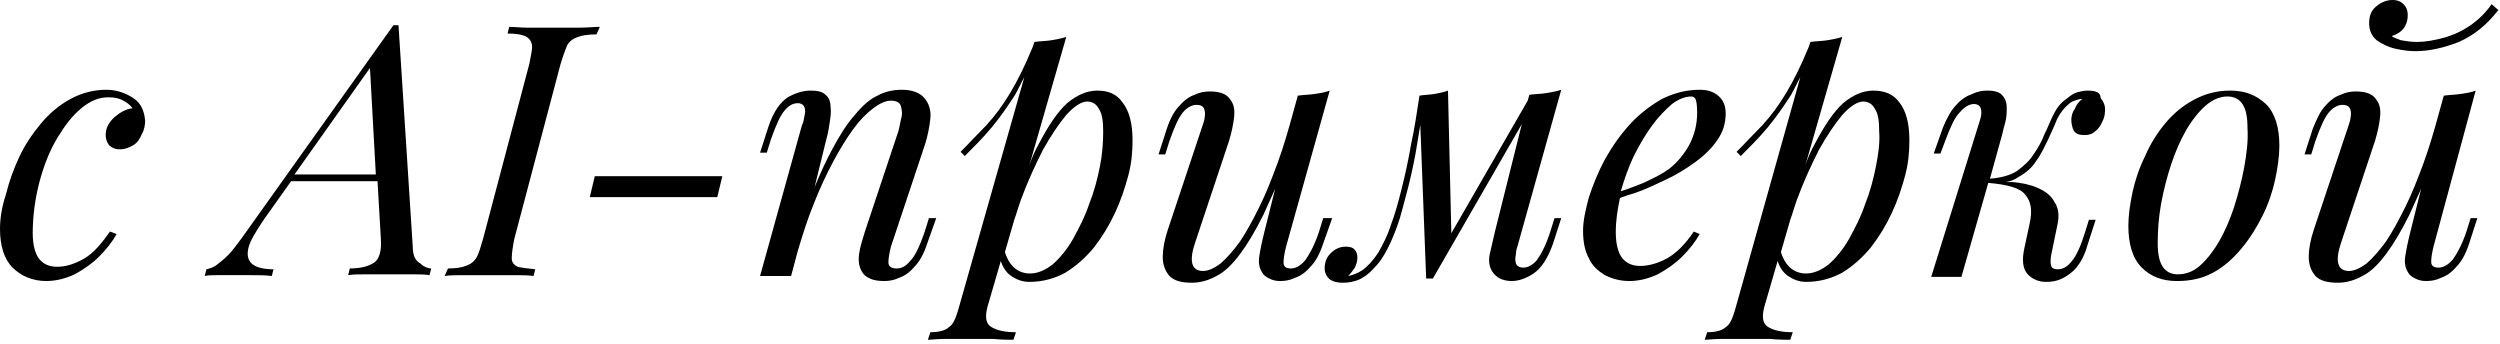 <svg enable-background="new 0 0 298 41" viewBox="0 0 298 41" xmlns="http://www.w3.org/2000/svg"><path d="m297 .5c-.7 1-1.5 1.8-2.5 2.5s-2.1 1.2-3.2 1.5-2.2.5-3.2.5c-.7 0-1.3-.1-1.9-.2-.5-.2-.9-.3-1.1-.5.6-.2 1.1-.5 1.4-.9s.5-.9.5-1.6c0-.6-.2-1-.5-1.3s-.7-.5-1.3-.5c-.8 0-1.4.3-2 .8s-.8 1.2-.8 2 .3 1.5.9 2c.6.4 1.3.8 2.2 1s1.7.3 2.4.3c1.7 0 3.4-.4 5.2-1.1 1.8-.8 3.3-2 4.7-3.8z"/><path d="m295.1 10.8c-.5.2-1.1.3-1.8.4-.6.1-1.3.1-2 .2l-.5 1.8c-.6 2.2-1.2 4.3-1.9 6.2s-1.4 3.7-2.2 5.3-1.5 2.9-2.3 4.1c-.8 1.1-1.6 2-2.3 2.6-.8.6-1.5.9-2.1.9-1.4 0-1.7-1.2-.9-3.5l4-12c.3-1 .5-1.9.6-2.8s0-1.6-.5-2.2c-.4-.6-1.2-.9-2.4-.9-.6 0-1.2.1-1.8.4-.6.2-1.2.6-1.8 1.3-.6.6-1 1.5-1.5 2.7l-1 3.1h.8l.5-1.6c.6-1.7 1.1-2.8 1.6-3.4s1.1-.9 1.6-.9c.6 0 .9.2 1 .7.1.4 0 1.1-.3 1.9l-4.1 12.3c-.4 1.2-.6 2.3-.6 3.2 0 1 .3 1.7.8 2.3.6.6 1.5.8 2.7.8 1 0 2-.3 2.9-.8 1-.5 1.9-1.4 2.8-2.6s1.8-2.7 2.8-4.7c.4-.9.9-2 1.4-3.1l-1.3 5.2c-.3 1.2-.5 2.2-.6 2.9s0 1.3.3 1.8c.2.4.5.6.9.8s.8.3 1.3.3c.6 0 1.2-.1 1.8-.4.6-.2 1.2-.6 1.8-1.3.6-.6 1.1-1.5 1.5-2.7l1-3.1h-.8l-.5 1.6c-.5 1.5-1.1 2.6-1.6 3.3-.5.6-1.1 1-1.7 1s-.9-.2-.9-.7.1-1.1.3-1.9z"/><path d="m265.8 10.8c-1.6 0-3 .4-4.3 1.1s-2.4 1.6-3.4 2.8-1.8 2.5-2.4 3.9c-.7 1.4-1.2 2.9-1.5 4.3s-.5 2.8-.5 4c0 2.2.5 3.9 1.6 5s2.5 1.6 4.2 1.6c1.6 0 3-.3 4.3-1s2.4-1.7 3.4-2.9 1.8-2.5 2.5-3.9 1.2-2.9 1.5-4.3.5-2.8.5-4c0-2.2-.5-3.9-1.6-5-1.2-1.1-2.5-1.6-4.3-1.6zm1.7 9.2c-.3 1.6-.7 3.1-1.2 4.7-.5 1.5-1.1 2.9-1.8 4.1s-1.5 2.2-2.3 2.9-1.7 1-2.6 1c-.8 0-1.4-.3-1.8-.9s-.6-1.5-.6-2.8c0-1.5.1-3 .4-4.7.3-1.6.7-3.2 1.2-4.7s1.1-2.9 1.8-4.1 1.5-2.2 2.3-2.9 1.7-1.1 2.6-1.1c.8 0 1.4.3 1.8.9s.6 1.5.6 2.8c.1 1.6-.1 3.1-.4 4.8z"/><path d="m248.8 10.8c-.4 0-.8.1-1.2.2s-.8.4-1.3.8c-.6.4-1.1 1-1.5 1.8s-.7 1.6-1.1 2.4c-.3.8-.8 1.7-1.3 2.4-.5.8-1.2 1.4-2 2-.8.5-1.9.8-3.2.9l1.3-4.7c.2-.6.3-1.3.5-1.9.2-.7.2-1.3.2-1.9s-.2-1.1-.5-1.4c-.3-.4-.9-.6-1.8-.6-.6 0-1.2.1-1.8.4-.6.2-1.3.6-1.9 1.3-.6.6-1.1 1.5-1.6 2.7l-1.1 3.1h.8l.6-1.6c.6-1.6 1.1-2.7 1.7-3.3.5-.6 1.1-1 1.7-1 .4 0 .7.2.8.5s.1.7 0 1.1-.2.7-.3 1l-5.6 18h3.6l3.2-11.2c2.3.2 3.8.6 4.4 1.4.7.8.9 1.9.5 3.6l-.6 2.8c-.3 1.4-.2 2.4.4 3.1.6.6 1.3.9 2.2.9.7 0 1.3-.1 1.9-.4s1.2-.7 1.7-1.3 1-1.5 1.3-2.6l1-3.1h-.8l-.5 1.6c-.5 1.6-1 2.7-1.6 3.4-.5.6-1 .9-1.6.9-.4 0-.7-.1-.8-.4s-.1-.7 0-1.3l.7-3.4c.3-1.2.2-2.2-.3-2.9-.4-.8-1.1-1.3-2-1.7s-1.9-.6-3-.7c-.3 0-.6 0-.8 0 .6-.1 1.1-.3 1.5-.6.9-.5 1.6-1.1 2.1-1.9.6-.8 1-1.7 1.4-2.5.4-.9.8-1.7 1.1-2.5.4-.8.9-1.4 1.4-1.8.2-.2.4-.3.7-.4s.5-.2.9-.2 0 0 0 0c-.4.3-.7.7-.9 1.2-.3.4-.4.9-.4 1.3s.1.9.3 1.3c.3.4.7.5 1.3.5s1-.2 1.3-.5c.4-.3.6-.7.8-1.1s.3-.8.3-1.1c.1-.7-.1-1.2-.5-1.7 0-.7-.6-.9-1.6-.9z"/><path d="m223.3 10.8c-1.2 0-2.4.5-3.6 1.5-1.1 1-2.2 2.6-3.4 4.9-.4.7-.8 1.6-1.1 2.5l4.4-15.3c-.6.2-1.2.3-1.8.4s-1.3.1-2 .2l-.2.6c-.9 2.2-1.8 4-2.7 5.5s-1.8 2.7-2.8 3.8c-1 1-2 2.1-3.1 3.2l.5.5c1.1-1.1 2.2-2.2 3.2-3.4s1.9-2.5 2.8-3.9c.4-.7.7-1.4 1.1-2.1l-7.8 27.8c-.3 1-.6 1.7-1.1 2-.4.4-1.2.6-2.2.6l-.3.9c.4 0 1.1-.1 2-.1h2.6 3.2c1 .1 1.8.1 2.4.1l.3-.9c-1.3 0-2.2-.2-2.9-.6s-.8-1.2-.5-2.4l1.6-5.5c.2.7.6 1.3 1.1 1.7.7.5 1.4.8 2.3.8 1.6 0 3-.4 4.3-1.1 1.3-.8 2.4-1.8 3.4-3 1-1.3 1.8-2.6 2.5-4.1s1.2-3 1.6-4.5.5-2.9.5-4.2c0-2-.4-3.5-1.2-4.5-.7-1-1.8-1.4-3.1-1.4zm.3 9.1c-.3 1.5-.7 3-1.3 4.5-.5 1.5-1.2 2.8-1.9 4.1-.7 1.2-1.5 2.2-2.4 3-.9.7-1.8 1.1-2.7 1.1-.7 0-1.3-.2-1.8-.6s-.9-1-1.2-1.9v-.1l1.1-3.8c.3-.8.5-1.6.8-2.4.8-2.2 1.7-4.1 2.6-5.9 1-1.8 1.9-3.1 2.8-4.2.9-1 1.8-1.6 2.5-1.6.6 0 1.1.3 1.4.9.4.6.5 1.5.5 2.7.1 1.3-.1 2.7-.4 4.2z"/><path d="m198.7 30.8c-1.1.6-2.2.9-3.2.9-.9 0-1.6-.3-2.1-.9s-.8-1.7-.8-3.1.2-2.7.5-4.1c.5-.2 1.1-.4 1.8-.6 1.2-.4 2.4-1 3.7-1.6s2.4-1.3 3.5-2.1 2-1.7 2.6-2.6c.7-1 1-2 1-3.2 0-.9-.3-1.6-.9-2.1s-1.3-.7-2.2-.7c-1.6 0-3.1.4-4.5 1.1-1.4.8-2.7 1.8-3.8 3s-2.1 2.6-3 4.2c-.8 1.5-1.4 3-1.9 4.5-.4 1.5-.7 2.8-.7 4 0 1.3.2 2.4.7 3.3.4.9 1.1 1.5 1.9 2 .8.4 1.8.7 2.9.7 1.2 0 2.3-.3 3.4-.8 1.1-.6 2.1-1.3 2.9-2.1.9-.9 1.6-1.8 2.1-2.7l-.7-.3c-1 1.5-2.1 2.6-3.2 3.2zm-4-12.1c.7-1.4 1.4-2.6 2.2-3.7s1.6-1.9 2.4-2.6c.8-.6 1.6-.9 2.3-.9.2 0 .4.1.5.3s.2.7.2 1.6c0 1.4-.3 2.6-.9 3.8-.6 1.1-1.4 2.1-2.4 2.9-.8.6-1.8 1.1-3.1 1.7-.8.3-1.7.7-2.7 1 .4-1.4.9-2.8 1.5-4.1z"/><path d="m180.9 29.3 5.2-18.6c-.6.2-1.2.3-1.8.4s-1.3.1-2 .2l-.2.7-9.1 15.8-.4-17c-.5.2-1.1.3-1.6.4-.6.1-1.2.1-1.8.2-.3 2-.6 4-1 5.8-.3 1.8-.7 3.6-1.1 5.2s-.8 3.1-1.3 4.4c-.4 1.3-1 2.4-1.5 3.3-.6.9-1.2 1.6-1.9 2.1-.6.4-1.2.6-1.7.7.3-.3.6-.7.8-1 .2-.4.3-.8.3-1.2s-.1-.7-.3-.9c-.2-.3-.6-.4-1.1-.4-.7 0-1.3.3-1.8.8s-.7 1.1-.7 1.8c0 .5.2.9.5 1.2s.9.5 1.6.5c.3 0 .6 0 1.1-.1.4-.1.9-.2 1.3-.5.6-.3 1.2-.9 1.8-1.6s1.1-1.6 1.6-2.7 1-2.4 1.4-4c.4-1.5.9-3.3 1.3-5.3.3-1.4.5-2.9.8-4.6l.7 18.3h.8l10.6-18.4-3.2 12.8c-.2.9-.4 1.7-.6 2.6-.2.8-.1 1.6.3 2.2.2.3.5.6.9.8s.9.3 1.4.3c.8 0 1.7-.3 2.6-.9s1.7-1.8 2.3-3.5l1-3.1h-.8l-.5 1.6c-.5 1.6-1.1 2.7-1.6 3.4-.5.6-1.1.9-1.6.9s-.8-.2-.9-.5-.1-.7 0-1.1c-0-.4.1-.7.2-1z"/><path d="m157.7 26.1-.5 1.6c-.5 1.5-1.1 2.6-1.6 3.3-.5.6-1.1 1-1.7 1s-.9-.2-.9-.7.1-1.1.3-1.9l5.2-18.6c-.5.2-1.1.3-1.8.4-.6.1-1.3.1-2 .2l-.5 1.8c-.6 2.2-1.2 4.3-1.9 6.2s-1.4 3.7-2.2 5.3-1.5 2.9-2.3 4.1c-.8 1.1-1.6 2-2.3 2.6-.8.6-1.5.9-2.1.9-1.4 0-1.7-1.2-.9-3.5l4-12c.3-1 .5-1.9.6-2.8s0-1.6-.5-2.2c-.4-.6-1.2-.9-2.4-.9-.6 0-1.2.1-1.8.4-.6.2-1.2.6-1.8 1.3-.6.6-1.1 1.5-1.5 2.7l-1 3.1h.8l.5-1.6c.6-1.7 1.1-2.8 1.6-3.4s1.1-.9 1.6-.9c.6 0 .9.2 1 .7s0 1.1-.3 1.9l-4.1 12.3c-.4 1.2-.6 2.3-.6 3.2 0 1 .3 1.7.8 2.3.6.6 1.5.8 2.7.8 1 0 2-.3 2.9-.8 1-.5 1.9-1.4 2.8-2.6s1.8-2.7 2.8-4.7c.4-.9.9-2 1.4-3.1l-1.3 5.2c-.3 1.2-.5 2.2-.6 2.9s0 1.3.3 1.8c.2.4.5.6.9.8s.8.3 1.3.3c.6 0 1.2-.1 1.8-.4.6-.2 1.2-.6 1.8-1.3.6-.6 1.1-1.5 1.5-2.7l1.1-3.1h-1.1z"/><path d="m130.8 10.8c-1.2 0-2.4.5-3.6 1.5-1.1 1-2.2 2.6-3.4 4.9-.4.7-.8 1.6-1.1 2.5l4.4-15.3c-.6.2-1.2.3-1.8.4s-1.3.1-2 .2l-.2.6c-.9 2.2-1.8 4-2.7 5.5s-1.8 2.7-2.8 3.8c-1 1-2 2.1-3.1 3.2l.5.5c1.1-1.1 2.2-2.2 3.2-3.4s1.9-2.5 2.8-3.9c.4-.7.7-1.4 1.1-2.1l-7.9 27.8c-.3 1-.6 1.7-1.1 2-.4.4-1.2.6-2.2.6l-.3.9c.4 0 1.1-.1 2-.1h2.6 3.2c1 .1 1.8.1 2.4.1l.3-.9c-1.3 0-2.2-.2-2.9-.6s-.8-1.2-.5-2.4l1.6-5.5c.2.7.6 1.3 1.1 1.7.7.5 1.4.8 2.3.8 1.6 0 3-.4 4.3-1.1 1.3-.8 2.4-1.8 3.4-3 1-1.3 1.8-2.6 2.5-4.1s1.2-3 1.6-4.5.5-2.9.5-4.2c0-2-.4-3.5-1.2-4.5-.7-1-1.7-1.4-3-1.4zm.3 9.1c-.3 1.5-.7 3-1.3 4.5-.5 1.5-1.2 2.8-1.9 4.1-.7 1.2-1.5 2.2-2.4 3-.9.7-1.8 1.1-2.7 1.1-.7 0-1.3-.2-1.8-.6s-.9-1-1.2-1.9v-.1l1.1-3.8c.3-.8.5-1.6.8-2.4.8-2.2 1.7-4.1 2.6-5.9 1-1.8 1.9-3.1 2.8-4.2.9-1 1.8-1.6 2.5-1.6.6 0 1.1.3 1.4.9.4.6.5 1.5.5 2.7 0 1.3-.1 2.7-.4 4.2z"/><path d="m110.7 26.1-.5 1.6c-.6 1.7-1.1 2.8-1.7 3.4-.5.6-1 .9-1.6.9s-1-.2-1-.7.1-1.1.3-1.9l4.1-12.3c.3-1 .5-2 .6-3s-.2-1.8-.7-2.4-1.4-1-2.7-1c-1 0-2 .2-2.9.7-.9.4-1.8 1.2-2.7 2.3-.9 1-1.8 2.4-2.7 4.1-.7 1.3-1.4 2.8-2.1 4.5l1.4-5.7c.2-.7.3-1.3.4-2s.2-1.3.1-1.9c0-.6-.2-1.1-.6-1.4-.4-.4-1-.5-1.8-.5-.9 0-1.8.3-2.7.8-.9.6-1.7 1.7-2.3 3.5l-1 3.1h.8l.5-1.6c.6-1.7 1.1-2.8 1.6-3.4s1-.9 1.6-.9c.4 0 .7.2.8.5s.1.6 0 1-.1.8-.3 1.1l-5 18h3.7l.8-3c.6-2 1.2-3.9 1.9-5.6.7-1.8 1.5-3.5 2.3-5s1.6-2.8 2.4-3.9 1.6-1.9 2.4-2.5 1.5-.9 2.1-.9 1.1.2 1.2.7c.1.4.2.9 0 1.5-.1.5-.2 1-.3 1.4l-4 12c-.3 1-.6 1.9-.7 2.7s0 1.5.3 2c.2.4.5.7 1 .9.4.2 1 .3 1.7.3.6 0 1.2-.1 1.8-.4.6-.2 1.2-.6 1.8-1.3.6-.6 1.1-1.5 1.5-2.7l1.1-3.1h-.9z"/><path d="m70.3 23.5h15.2l.6-2.5h-15.2z"/><path d="m71.5 3.2c-.7 0-1.5.1-2.5.1s-1.9 0-2.9 0c-1.1 0-2.1 0-3.1 0s-1.7-.1-2.3-.1l-.2.8c1 0 1.6.1 2.1.3.4.2.7.5.8 1s-.1 1.2-.3 2.3l-5.5 20.8c-.3 1-.5 1.8-.8 2.3s-.7.8-1.3 1c-.5.2-1.2.3-2.1.3l-.4.9c.6-.1 1.4-.1 2.3-.1h3 2.9c1 0 1.8 0 2.4.1l.2-.8c-1-.1-1.7-.2-2.1-.3-.4-.2-.7-.5-.7-1s.1-1.3.3-2.3l5.5-20.8c.3-1 .6-1.8.8-2.3.3-.5.7-.8 1.3-1 .5-.2 1.3-.3 2.2-.3z"/><path d="m49.2 29.4-1.7-26.4c-.1 0-.2 0-.3 0s-.2 0-.3 0l-18.1 25.4c-.6.8-1.1 1.5-1.6 2s-1 .9-1.4 1.2-.8.4-1.2.5l-.2.8c.4-.1.9-.1 1.4-.1h1.8 2.4c.8 0 1.7 0 2.4.1l.2-.8c-1.1 0-2-.2-2.5-.6s-.7-1-.5-1.9.9-2 1.9-3.5l3.2-4.5h10.3l.4 6.9c.1 1.4-.2 2.4-.8 2.8s-1.5.7-2.9.7l-.2.8c.6-.1 1.3-.1 2.2-.1h2.9 2.5c.8 0 1.5 0 2.1.1l.2-.8c-.4 0-.9-.2-1.3-.6-.6-.3-.9-1-.9-2zm-14.1-8.6 9-12.7.7 12.7z"/><path d="m15.9 11.7c-.9-.6-2-1-3.2-1-1.6 0-3 .4-4.3 1.1s-2.5 1.7-3.5 2.9-1.9 2.5-2.6 4-1.2 2.9-1.6 4.5c-.5 1.5-.7 2.9-.7 4.1 0 2 .5 3.6 1.5 4.6s2.4 1.6 4 1.6c1.2 0 2.3-.3 3.4-.8 1.1-.6 2.1-1.3 2.9-2.1.9-.9 1.6-1.8 2.1-2.7l-.8-.3c-1.1 1.6-2.1 2.7-3.2 3.3s-2.1.9-3.1.9c-.9 0-1.6-.3-2.1-.9s-.8-1.7-.8-3.1c0-2.1.3-4.2.8-6.1s1.2-3.7 2.1-5.2 1.8-2.7 2.9-3.6 2.1-1.3 3.2-1.3c.7 0 1.3.1 1.8.4.4.2.8.5 1.1.9-.8.1-1.5.5-2.2 1.1-.6.6-1 1.2-1 2.1 0 .4.1.8.4 1.2.3.3.7.5 1.3.5s1.1-.2 1.6-.5.8-.8 1-1.3c.3-.5.4-1.1.4-1.6-.1-1.2-.5-2.1-1.4-2.7z"/></svg>